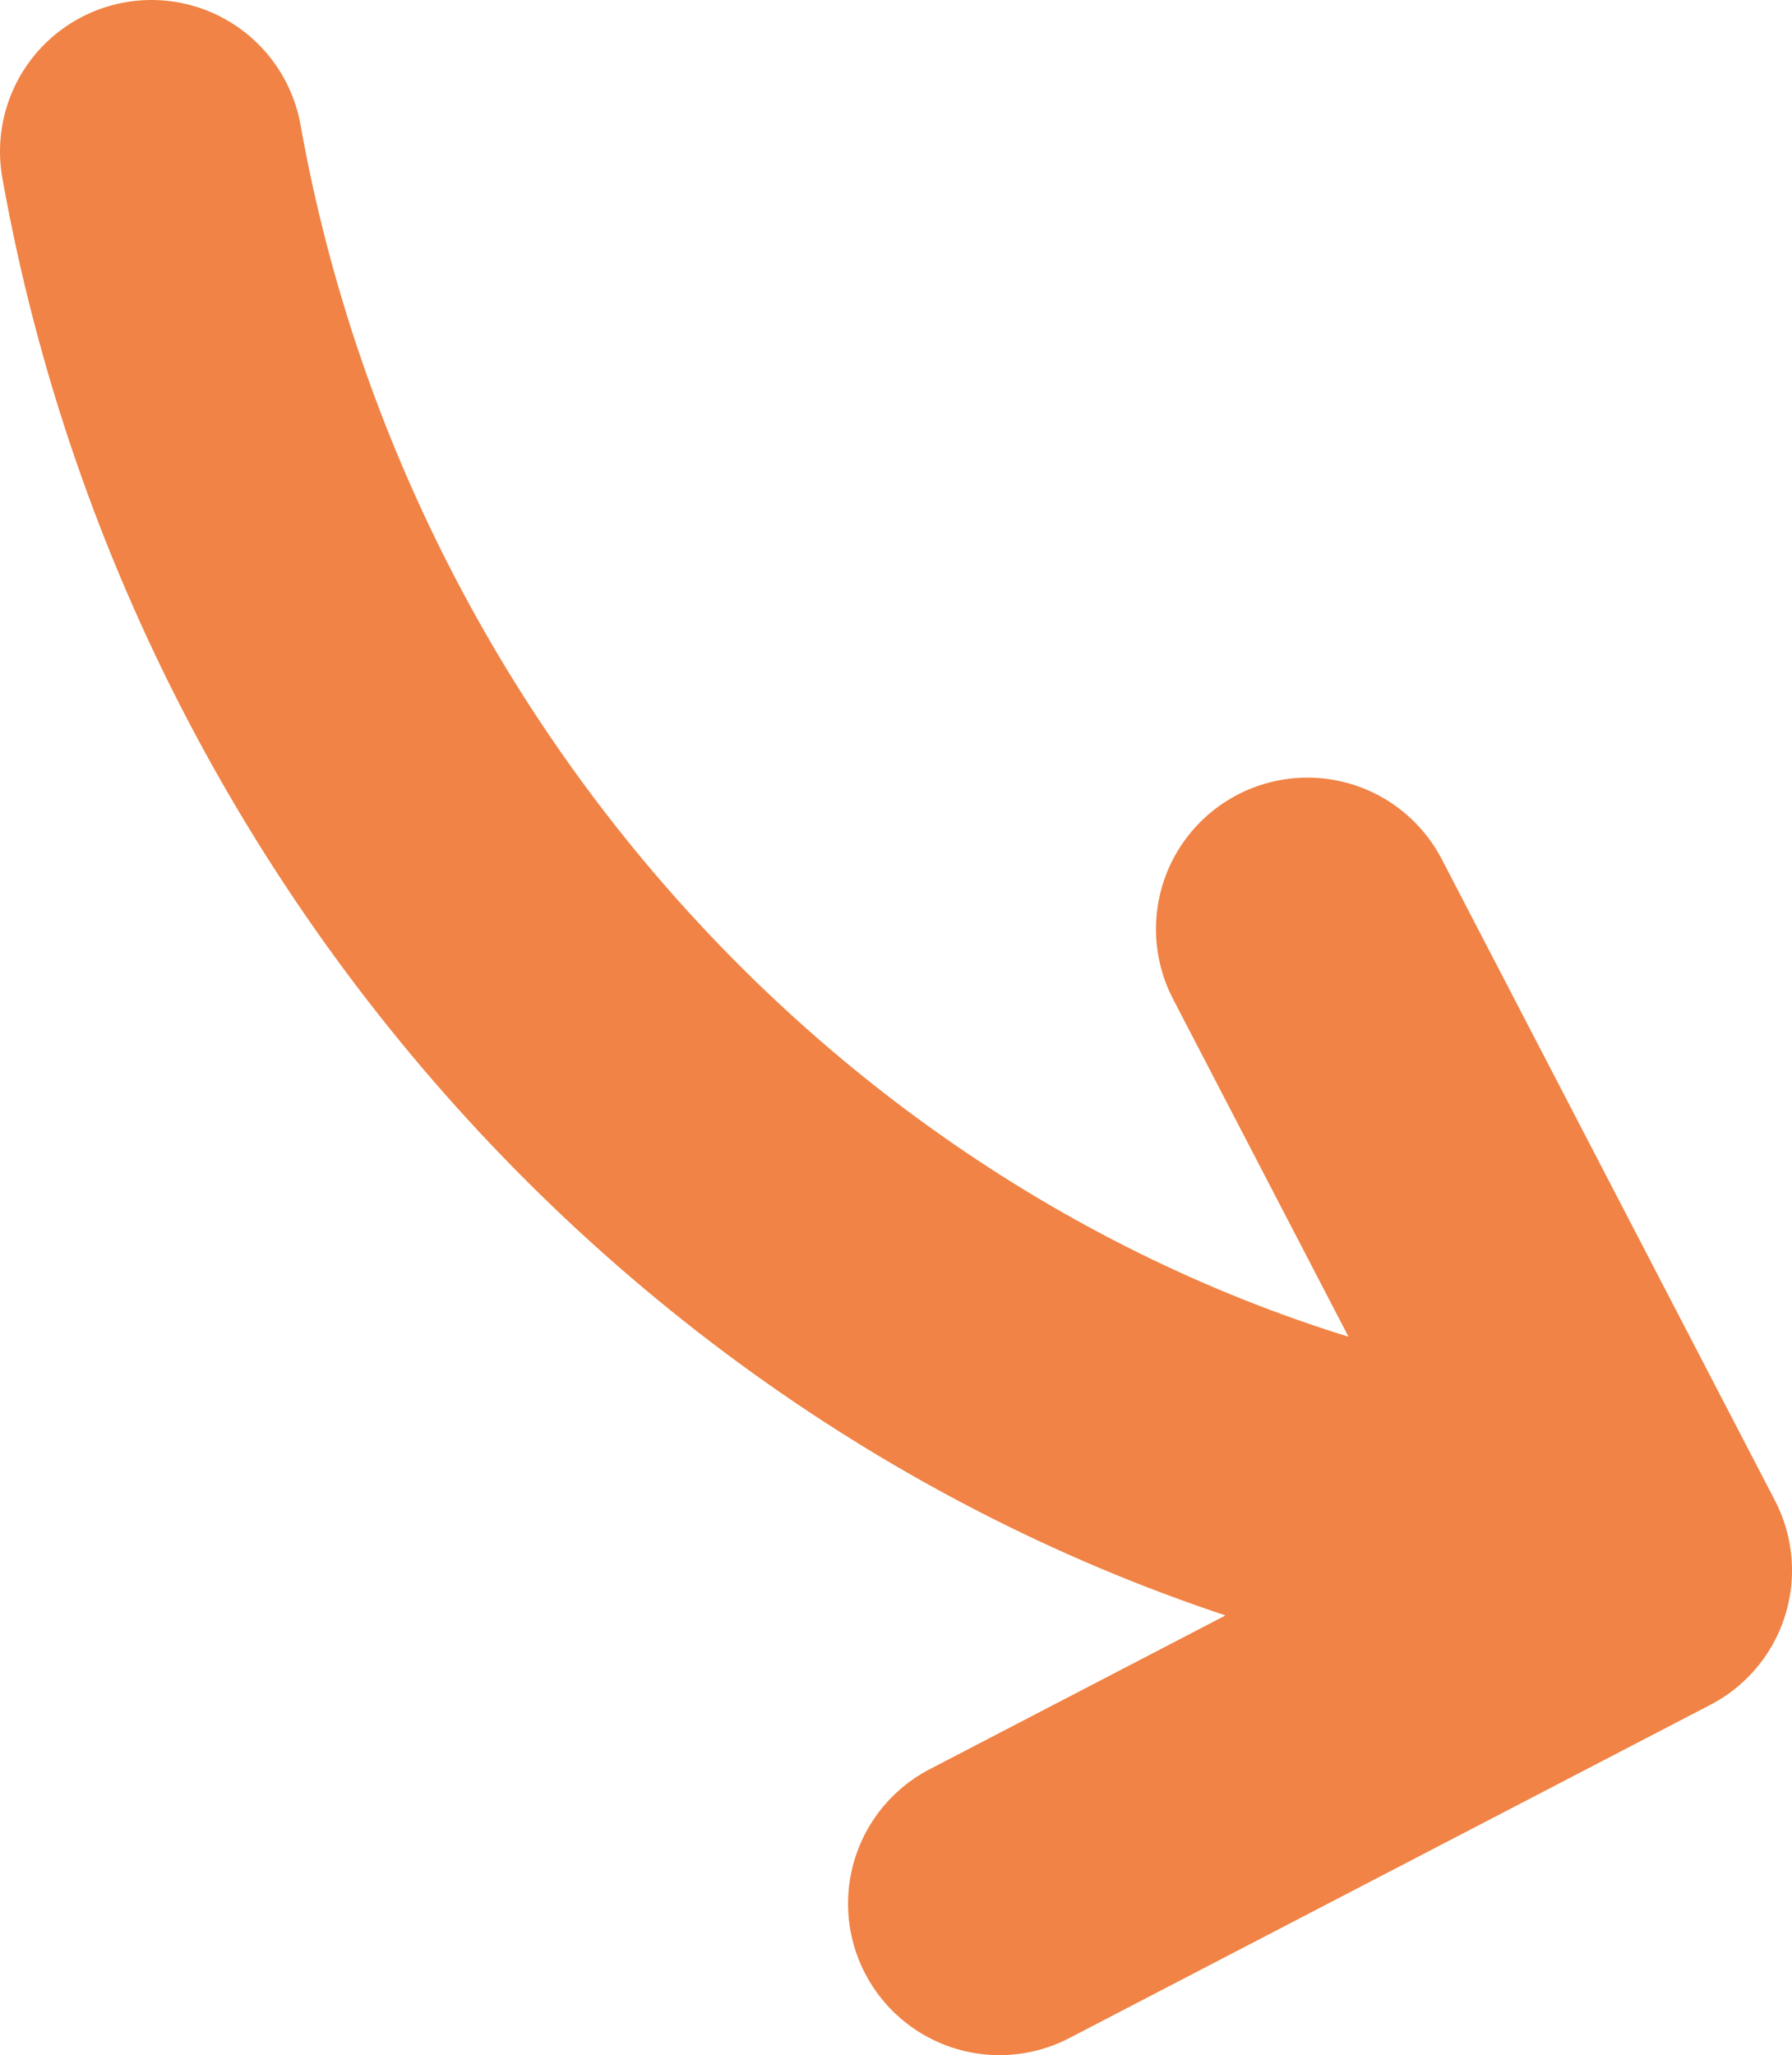<?xml version="1.0" encoding="UTF-8"?>
<svg xmlns="http://www.w3.org/2000/svg" version="1.1" viewBox="0 0 35.5 40.7">
  <defs>
    <style>
      .cls-1 {
        fill: none;
        stroke: #f08345;
        stroke-linecap: round;
        stroke-linejoin: round;
        stroke-width: 6px;
      }
    </style>
  </defs>
  <!-- Generator: Adobe Illustrator 28.6.0, SVG Export Plug-In . SVG Version: 1.2.0 Build 709)  -->
  <g>
    <g id="Calque_1">
      <g id="fleche_x5F_C4">
        <path class="cls-1" d="M29.9,30.3C16.5,28.1,5.5,17,3,3"/>
        <polyline class="cls-1" points="19.8 37.7 32.5 31.1 25.9 18.4"/>
      </g>
    </g>
  </g>
</svg>